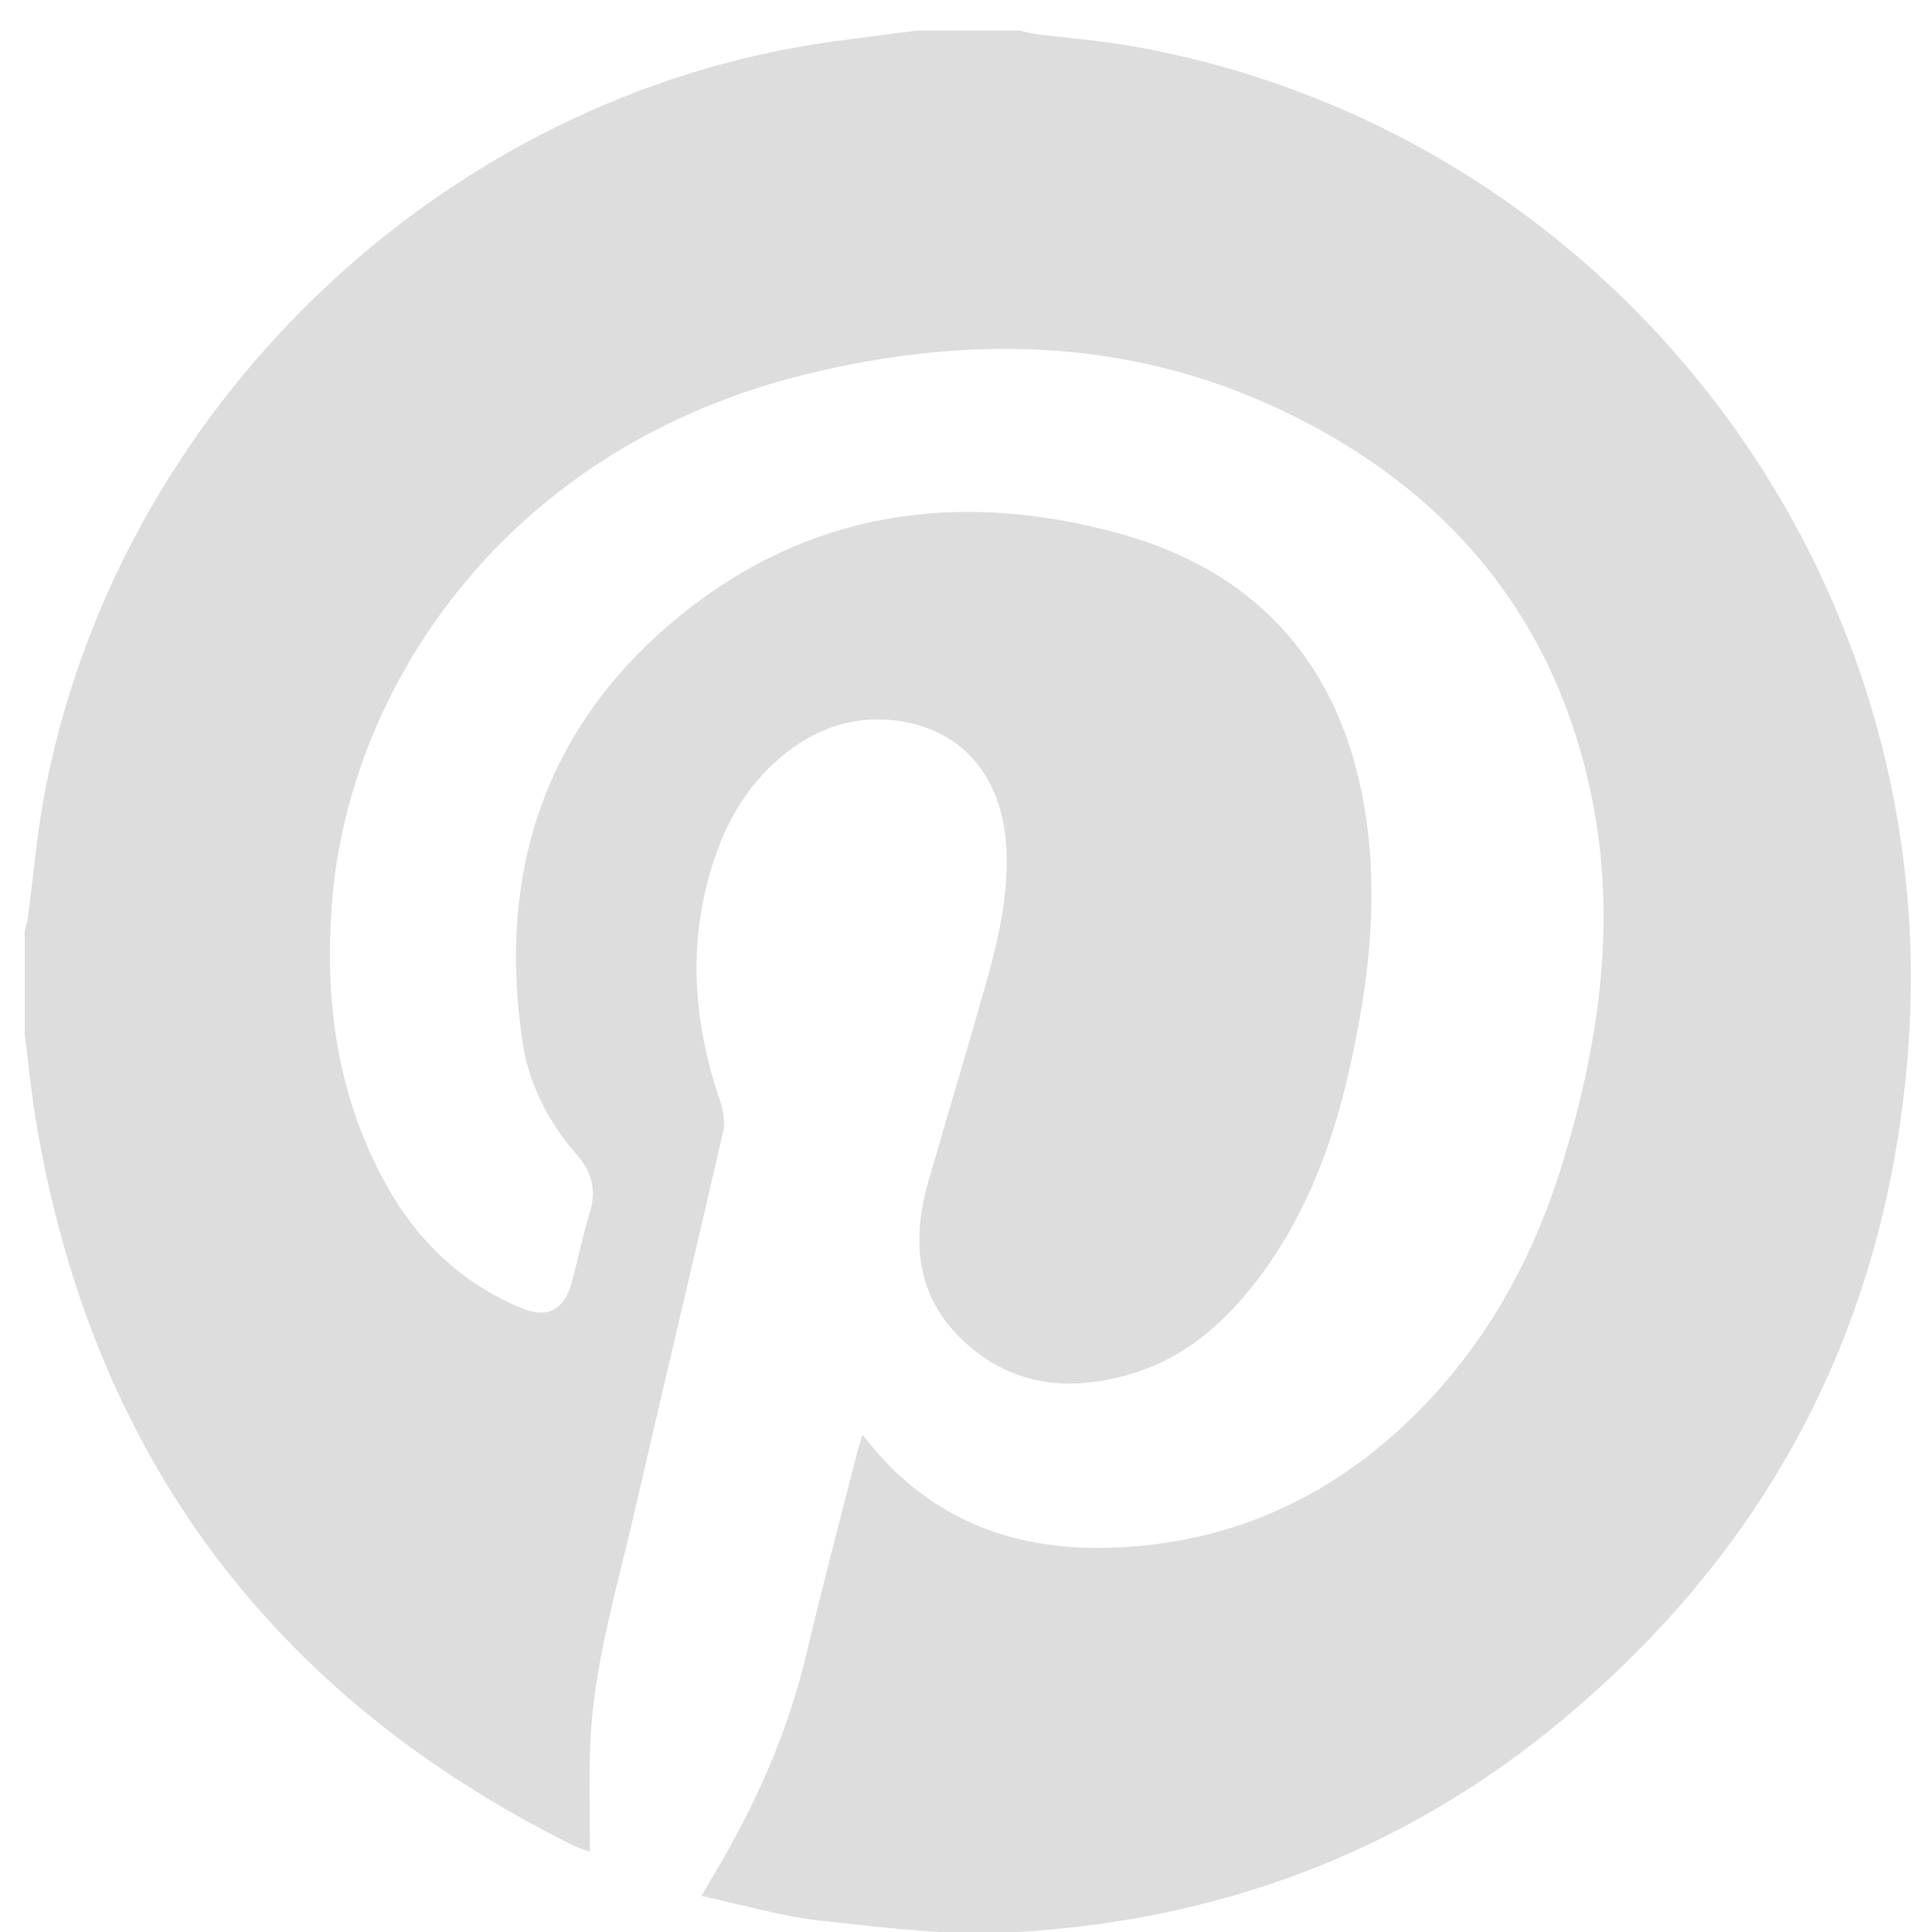 <?xml version="1.0" encoding="utf-8"?>
<!-- Generator: Adobe Illustrator 16.0.3, SVG Export Plug-In . SVG Version: 6.00 Build 0)  -->
<!DOCTYPE svg PUBLIC "-//W3C//DTD SVG 1.1//EN" "http://www.w3.org/Graphics/SVG/1.1/DTD/svg11.dtd">
<svg version="1.1" xmlns="http://www.w3.org/2000/svg" xmlns:xlink="http://www.w3.org/1999/xlink" x="0px" y="0px" width="40px"
	 height="40px" viewBox="0 0 40 40" enable-background="new 0 0 40 40" xml:space="preserve">
<g id="Layer_1">
</g>
<g id="Layer_2" display="none">
	<g display="inline">
		<path fill-rule="evenodd" clip-rule="evenodd" fill="#DDDDDD" d="M9.529,14.554c-0.17,0-0.296,0-0.422,0
			c-2.526,0-5.051,0.007-7.577-0.008c-0.361-0.002-0.446,0.104-0.445,0.453c0.01,8.179,0.007,16.359,0.008,24.539
			c0,0.138,0.012,0.275,0.019,0.427c2.822,0,5.61,0,8.418,0C9.529,31.496,9.529,23.053,9.529,14.554z"/>
		<path fill-rule="evenodd" clip-rule="evenodd" fill="#DDDDDD" d="M40,40c-2.654-0.005-5.309-0.009-7.963-0.013
			c-0.15,0-0.301,0-0.493,0c0-0.194,0-0.345,0-0.494c0-4.309,0-8.617,0-12.926c0-1.119-0.085-2.229-0.467-3.291
			c-0.648-1.799-2.065-2.667-3.979-2.62c-2.503,0.061-4.319,2.352-4.383,4.26c-0.012,0.385-0.034,0.769-0.035,1.153
			c-0.002,4.463-0.001,8.925-0.001,13.388c0,0.152,0,0.306,0,0.494c-2.817,0-5.615,0-8.434,0c0-8.448,0-16.893,0-25.368
			c2.798,0,5.595,0,8.434,0c0,1.153,0,2.285,0,3.448c0.493-0.579,0.929-1.143,1.42-1.653c1.302-1.354,2.916-2.091,4.773-2.311
			c1.703-0.202,3.376-0.083,4.998,0.499c2.029,0.726,3.55,2.054,4.592,3.933c0.884,1.595,1.293,3.327,1.458,5.129
			c0.011,0.123,0.052,0.245,0.079,0.367C40,29.331,40,34.666,40,40z"/>
		<path fill-rule="evenodd" clip-rule="evenodd" fill="#DDDDDD" d="M0.605,6.069c0.262-0.63,0.42-1.333,0.804-1.877
			c1.078-1.528,2.68-1.969,4.462-1.844c1.48,0.103,2.724,0.699,3.544,1.986c1.79,2.804-0.001,6.423-3.314,6.733
			c-1.172,0.109-2.301,0.007-3.345-0.584c-1.125-0.636-1.795-1.606-2.07-2.861C0.669,7.538,0.633,7.458,0.605,7.377
			C0.605,6.941,0.605,6.505,0.605,6.069z"/>
		<path fill-rule="evenodd" clip-rule="evenodd" fill="#DDDDDD" d="M9.529,14.554c0,8.499,0,16.942,0,25.41
			c-2.808,0-5.596,0-8.418,0c-0.006-0.151-0.019-0.289-0.019-0.427c-0.001-8.18,0.002-16.359-0.008-24.539
			c-0.001-0.348,0.084-0.455,0.445-0.453c2.525,0.016,5.051,0.008,7.577,0.008C9.233,14.554,9.359,14.554,9.529,14.554z"/>
	</g>
</g>
<g id="Layer_3" display="none">
	<g display="inline">
		<path fill-rule="evenodd" clip-rule="evenodd" fill="#DDDDDD" d="M22.994,39.87c0-6.175,0-12.33,0-18.507c2.312,0,4.608,0,6.919,0
			c0.106-2.263,0.211-4.506,0.32-6.77c-2.432,0-4.832,0-7.242,0c0-0.049,0-0.079,0-0.109c0-1.622-0.005-3.244,0.005-4.866
			c0.002-0.343,0.035-0.689,0.092-1.028c0.109-0.657,0.425-1.176,1.068-1.445c0.39-0.164,0.799-0.242,1.218-0.243
			c1.483-0.006,2.967,0.001,4.448,0.004c0.071,0,0.139,0,0.217,0c0.052-2.12,0.105-4.212,0.157-6.321
			c-0.31-0.03-0.601-0.061-0.893-0.086c-1.571-0.135-3.143-0.223-4.718-0.147c-1.116,0.054-2.21,0.244-3.265,0.619
			c-2.001,0.711-3.555,1.958-4.534,3.867c-0.659,1.284-0.941,2.659-0.94,4.096c0,1.823,0,3.646,0,5.469c0,0.061,0,0.121,0,0.2
			c-1.641,0-3.266,0-4.895,0c0,2.26,0,4.502,0,6.765c1.632,0,3.256,0,4.899,0c0,6.179,0,12.339,0,18.502
			C18.237,39.87,20.604,39.87,22.994,39.87z"/>
		<path fill-rule="evenodd" clip-rule="evenodd" fill="#DDDDDD" d="M22.994,39.87c-2.391,0-4.757,0-7.144,0
			c0-6.163,0-12.323,0-18.502c-1.643,0-3.267,0-4.899,0c0-2.263,0-4.505,0-6.765c1.629,0,3.254,0,4.895,0c0-0.079,0-0.139,0-0.2
			c0-1.823,0-3.646,0-5.469c-0.001-1.437,0.282-2.812,0.94-4.096c0.979-1.909,2.533-3.156,4.534-3.867
			c1.055-0.375,2.148-0.565,3.265-0.619c1.575-0.076,3.146,0.012,4.718,0.147c0.292,0.025,0.583,0.056,0.893,0.086
			c-0.052,2.108-0.105,4.201-0.157,6.321c-0.078,0-0.146,0-0.217,0c-1.481-0.003-2.965-0.01-4.448-0.004
			c-0.419,0.001-0.828,0.079-1.218,0.243c-0.644,0.27-0.959,0.789-1.068,1.445c-0.057,0.339-0.09,0.685-0.092,1.028
			c-0.01,1.622-0.005,3.244-0.005,4.866c0,0.03,0,0.06,0,0.109c2.41,0,4.811,0,7.242,0c-0.109,2.264-0.214,4.507-0.32,6.77
			c-2.311,0-4.607,0-6.919,0C22.994,27.54,22.994,33.695,22.994,39.87z"/>
	</g>
</g>
<g id="Layer_4" display="none">
	<g display="inline">
		<path fill-rule="evenodd" clip-rule="evenodd" fill="#DDDDDD" d="M39.073,12.169c-0.005-2.375-0.721-4.536-2.099-6.468
			c-1.398-1.961-3.242-3.344-5.514-4.151c-0.877-0.312-1.779-0.505-2.707-0.581c-0.149-0.012-0.299-0.031-0.447-0.047
			c-5.853,0-11.707,0-17.56,0c-0.145,0.016-0.289,0.035-0.433,0.048C8.01,1.18,5.962,2.023,4.175,3.485
			C2.415,4.925,1.191,6.737,0.507,8.91c-0.271,0.86-0.434,1.74-0.484,2.641C0.021,11.59,0.008,11.629,0,11.669
			c0,5.862,0,11.723,0,17.585c0.016,0.144,0.035,0.289,0.048,0.435c0.139,1.576,0.591,3.058,1.364,4.438
			c1.275,2.278,3.118,3.935,5.512,4.976c0.865,0.375,1.767,0.625,2.698,0.769c0.341,0.052,0.687,0.072,1.031,0.106
			c0.041,0.004,0.079,0.016,0.119,0.023c5.853,0,11.706,0,17.561,0c0.14-0.017,0.28-0.034,0.419-0.047
			c1.935-0.175,3.71-0.803,5.313-1.893c2.036-1.385,3.484-3.237,4.337-5.55c0.338-0.915,0.551-1.859,0.627-2.833
			c0.026-0.357,0.046-0.715,0.046-1.072C39.077,23.127,39.084,17.648,39.073,12.169z M19.493,30.985
			c-5.754-0.007-10.48-4.755-10.479-10.527c0.001-5.804,4.738-10.524,10.557-10.521c5.764,0.003,10.494,4.749,10.491,10.526
			C30.062,26.271,25.318,30.991,19.493,30.985z M30.807,11.446c-1.247-0.001-2.259-1.022-2.254-2.277
			c0.005-1.236,1.022-2.24,2.268-2.237c1.244,0.002,2.25,1.018,2.247,2.269C33.064,10.437,32.047,11.447,30.807,11.446z"/>
		<circle fill-rule="evenodd" clip-rule="evenodd" fill="#DDDDDD" cx="19.579" cy="20.676" r="8.599"/>
	</g>
</g>
<g id="Layer_5">
	<g>
		<path fill-rule="evenodd" clip-rule="evenodd" fill="#DDDDDD" d="M0.512,21.415c0-0.719,0-1.437,0-2.155
			c0.024-0.097,0.057-0.192,0.07-0.291c0.106-0.799,0.172-1.606,0.315-2.398C2.363,8.476,9.139,1.973,17.249,0.859
			c0.577-0.079,1.153-0.15,1.731-0.226c0.712,0,1.425,0,2.136,0c0.11,0.025,0.218,0.059,0.329,0.073
			c0.631,0.079,1.266,0.127,1.891,0.233C33.18,2.612,40.25,11.626,39.509,21.695c-0.416,5.65-2.826,10.293-7.146,13.901
			c-3.311,2.767-7.171,4.189-11.443,4.413c-1.296,0.067-2.612-0.1-3.909-0.241c-0.823-0.089-1.629-0.33-2.486-0.515
			c0.115-0.199,0.182-0.318,0.253-0.438c0.861-1.435,1.534-2.944,1.921-4.584c0.332-1.409,0.705-2.807,1.061-4.209
			c0.026-0.102,0.063-0.201,0.1-0.315c1.304,1.71,3.039,2.393,5.089,2.338c2.463-0.067,4.571-1.003,6.327-2.735
			c1.479-1.458,2.458-3.227,3.067-5.204c0.75-2.441,1.126-4.944,0.637-7.475c-0.741-3.823-2.999-6.505-6.458-8.144
			c-3.135-1.485-6.424-1.554-9.737-0.763c-6.308,1.508-9.529,6.485-9.904,10.877C6.703,20.686,6.973,22.7,8.01,24.554
			c0.644,1.151,1.561,2.017,2.78,2.528c0.537,0.224,0.886,0.05,1.043-0.519c0.134-0.479,0.228-0.973,0.375-1.45
			c0.144-0.464,0.054-0.841-0.262-1.203c-0.583-0.668-0.992-1.445-1.125-2.322c-0.561-3.72,0.582-6.822,3.567-9.081
			c2.651-2.006,5.693-2.324,8.826-1.45c2.819,0.786,4.534,2.712,5.031,5.633c0.319,1.869,0.091,3.734-0.335,5.57
			c-0.37,1.602-0.968,3.104-2.003,4.399c-0.66,0.824-1.454,1.478-2.477,1.783c-1.277,0.382-2.483,0.263-3.492-0.688
			c-0.976-0.92-1.07-2.071-0.715-3.3c0.386-1.342,0.791-2.678,1.17-4.02c0.283-1,0.527-2.008,0.427-3.066
			c-0.139-1.443-1.056-2.379-2.458-2.467c-0.795-0.05-1.501,0.214-2.122,0.714c-0.654,0.526-1.101,1.206-1.387,1.99
			c-0.635,1.737-0.532,3.468,0.058,5.197c0.066,0.195,0.105,0.432,0.061,0.626c-0.604,2.634-1.235,5.261-1.84,7.896
			c-0.367,1.597-0.851,3.173-0.913,4.826c-0.026,0.712-0.004,1.428-0.004,2.191c-0.162-0.062-0.257-0.09-0.345-0.133
			c-6.25-3.104-9.989-8.103-11.133-15.049C0.643,22.581,0.586,21.996,0.512,21.415z"/>
	</g>
	<g>
	</g>
	<g>
	</g>
	<g>
	</g>
	<g>
	</g>
	<g>
	</g>
	<g>
	</g>
</g>
</svg>
